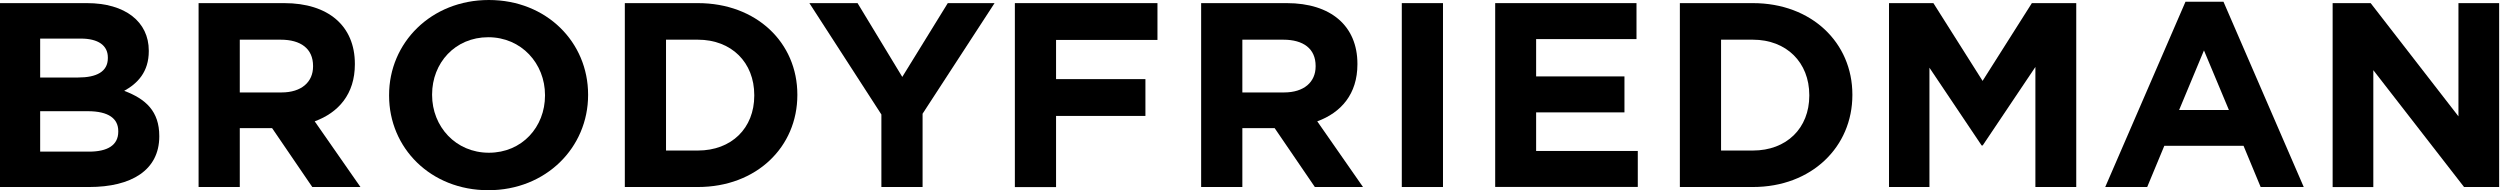 <svg xmlns="http://www.w3.org/2000/svg" width="184" height="14" viewBox="0 0 184 14" fill="none"><g clip-path="url(#clip0_1930_7945)"><path d="M6.558 13.764H0V0.23H6.4C9.216 0.23 10.951 1.603 10.951 3.728V3.766C10.951 5.294 10.122 6.146 9.14 6.686C10.736 7.283 11.723 8.196 11.723 10.011V10.048C11.717 12.527 9.672 13.764 6.558 13.764ZM7.938 4.232C7.938 3.343 7.229 2.84 5.95 2.84H2.956V5.704H5.754C7.096 5.704 7.938 5.282 7.938 4.275V4.232ZM8.704 9.65C8.704 8.743 8.014 8.184 6.457 8.184H2.956V11.16H6.558C7.9 11.16 8.704 10.694 8.704 9.694V9.65Z" fill="black"></path><path d="M22.984 13.764L20.028 9.433H17.648V13.764H14.616V0.23H20.921C24.168 0.23 26.118 1.914 26.118 4.698V4.735C26.118 6.922 24.915 8.289 23.162 8.93L26.529 13.764H22.984ZM23.041 4.853C23.041 3.579 22.136 2.921 20.661 2.921H17.648V6.804H20.718C22.193 6.804 23.041 6.034 23.041 4.89V4.853Z" fill="black"></path><path d="M35.941 14C31.688 14 28.637 10.887 28.637 7.04V7.003C28.63 3.15 31.726 0 35.98 0C40.233 0 43.284 3.113 43.284 6.96V6.997C43.284 10.85 40.195 14 35.941 14ZM40.113 6.997C40.113 4.679 38.379 2.74 35.935 2.74C33.492 2.74 31.802 4.636 31.802 6.953V6.991C31.802 9.308 33.536 11.241 35.98 11.241C38.423 11.241 40.113 9.346 40.113 7.028V6.997Z" fill="black"></path><path d="M51.361 13.764H45.987V0.23H51.361C55.691 0.23 58.685 3.151 58.685 6.96V6.997C58.685 10.806 55.691 13.764 51.361 13.764ZM55.514 6.997C55.514 4.598 53.843 2.921 51.361 2.921H49.019V11.079H51.361C53.843 11.079 55.514 9.433 55.514 7.04V6.997Z" fill="black"></path><path d="M67.902 8.37V13.764H64.87V8.426L59.571 0.23H63.116L66.408 5.661L69.757 0.23H73.2L67.902 8.37Z" fill="black"></path><path d="M77.726 2.939V5.823H84.303V8.532H77.726V13.77H74.694V0.23H85.189V2.939H77.726Z" fill="black"></path><path d="M96.773 13.764L93.817 9.433H91.437V13.764H88.404V0.23H94.709C97.956 0.23 99.906 1.914 99.906 4.698V4.735C99.906 6.922 98.704 8.289 96.95 8.93L100.317 13.764H96.773ZM96.83 4.853C96.83 3.579 95.925 2.921 94.45 2.921H91.437V6.804H94.507C95.981 6.804 96.83 6.034 96.83 4.89V4.853Z" fill="black"></path><path d="M103.172 13.764V0.23H106.204V13.764H103.172Z" fill="black"></path><path d="M110.046 13.764V0.23H120.446V2.877H113.059V5.624H119.56V8.271H113.059V11.111H120.541V13.758H110.046V13.764Z" fill="black"></path><path d="M129.012 13.764H123.638V0.23H129.012C133.342 0.23 136.335 3.151 136.335 6.96V6.997C136.335 10.806 133.342 13.764 129.012 13.764ZM133.164 6.997C133.164 4.598 131.487 2.921 129.012 2.921H126.67V11.079H129.012C131.493 11.079 133.164 9.433 133.164 7.04V6.997Z" fill="black"></path><path d="M149.805 13.764V4.928L145.925 10.707H145.849L142.007 4.984V13.764H139.031V0.23H142.298L145.918 5.953L149.545 0.23H152.812V13.764H149.805Z" fill="black"></path><path d="M166.384 13.764L165.124 10.731H159.294L158.034 13.764H154.945L160.851 0.13H163.649L169.555 13.764H166.384ZM162.212 3.71L160.383 8.097H164.048L162.212 3.71Z" fill="black"></path><path d="M181.354 13.764L174.676 5.164V13.77H171.682V0.23H174.48L180.942 8.563V0.23H183.937V13.764H181.354Z" fill="black"></path></g><defs><clipPath id="clip0_1930_7945"><rect width="184" height="14" fill="white"></rect></clipPath></defs></svg>